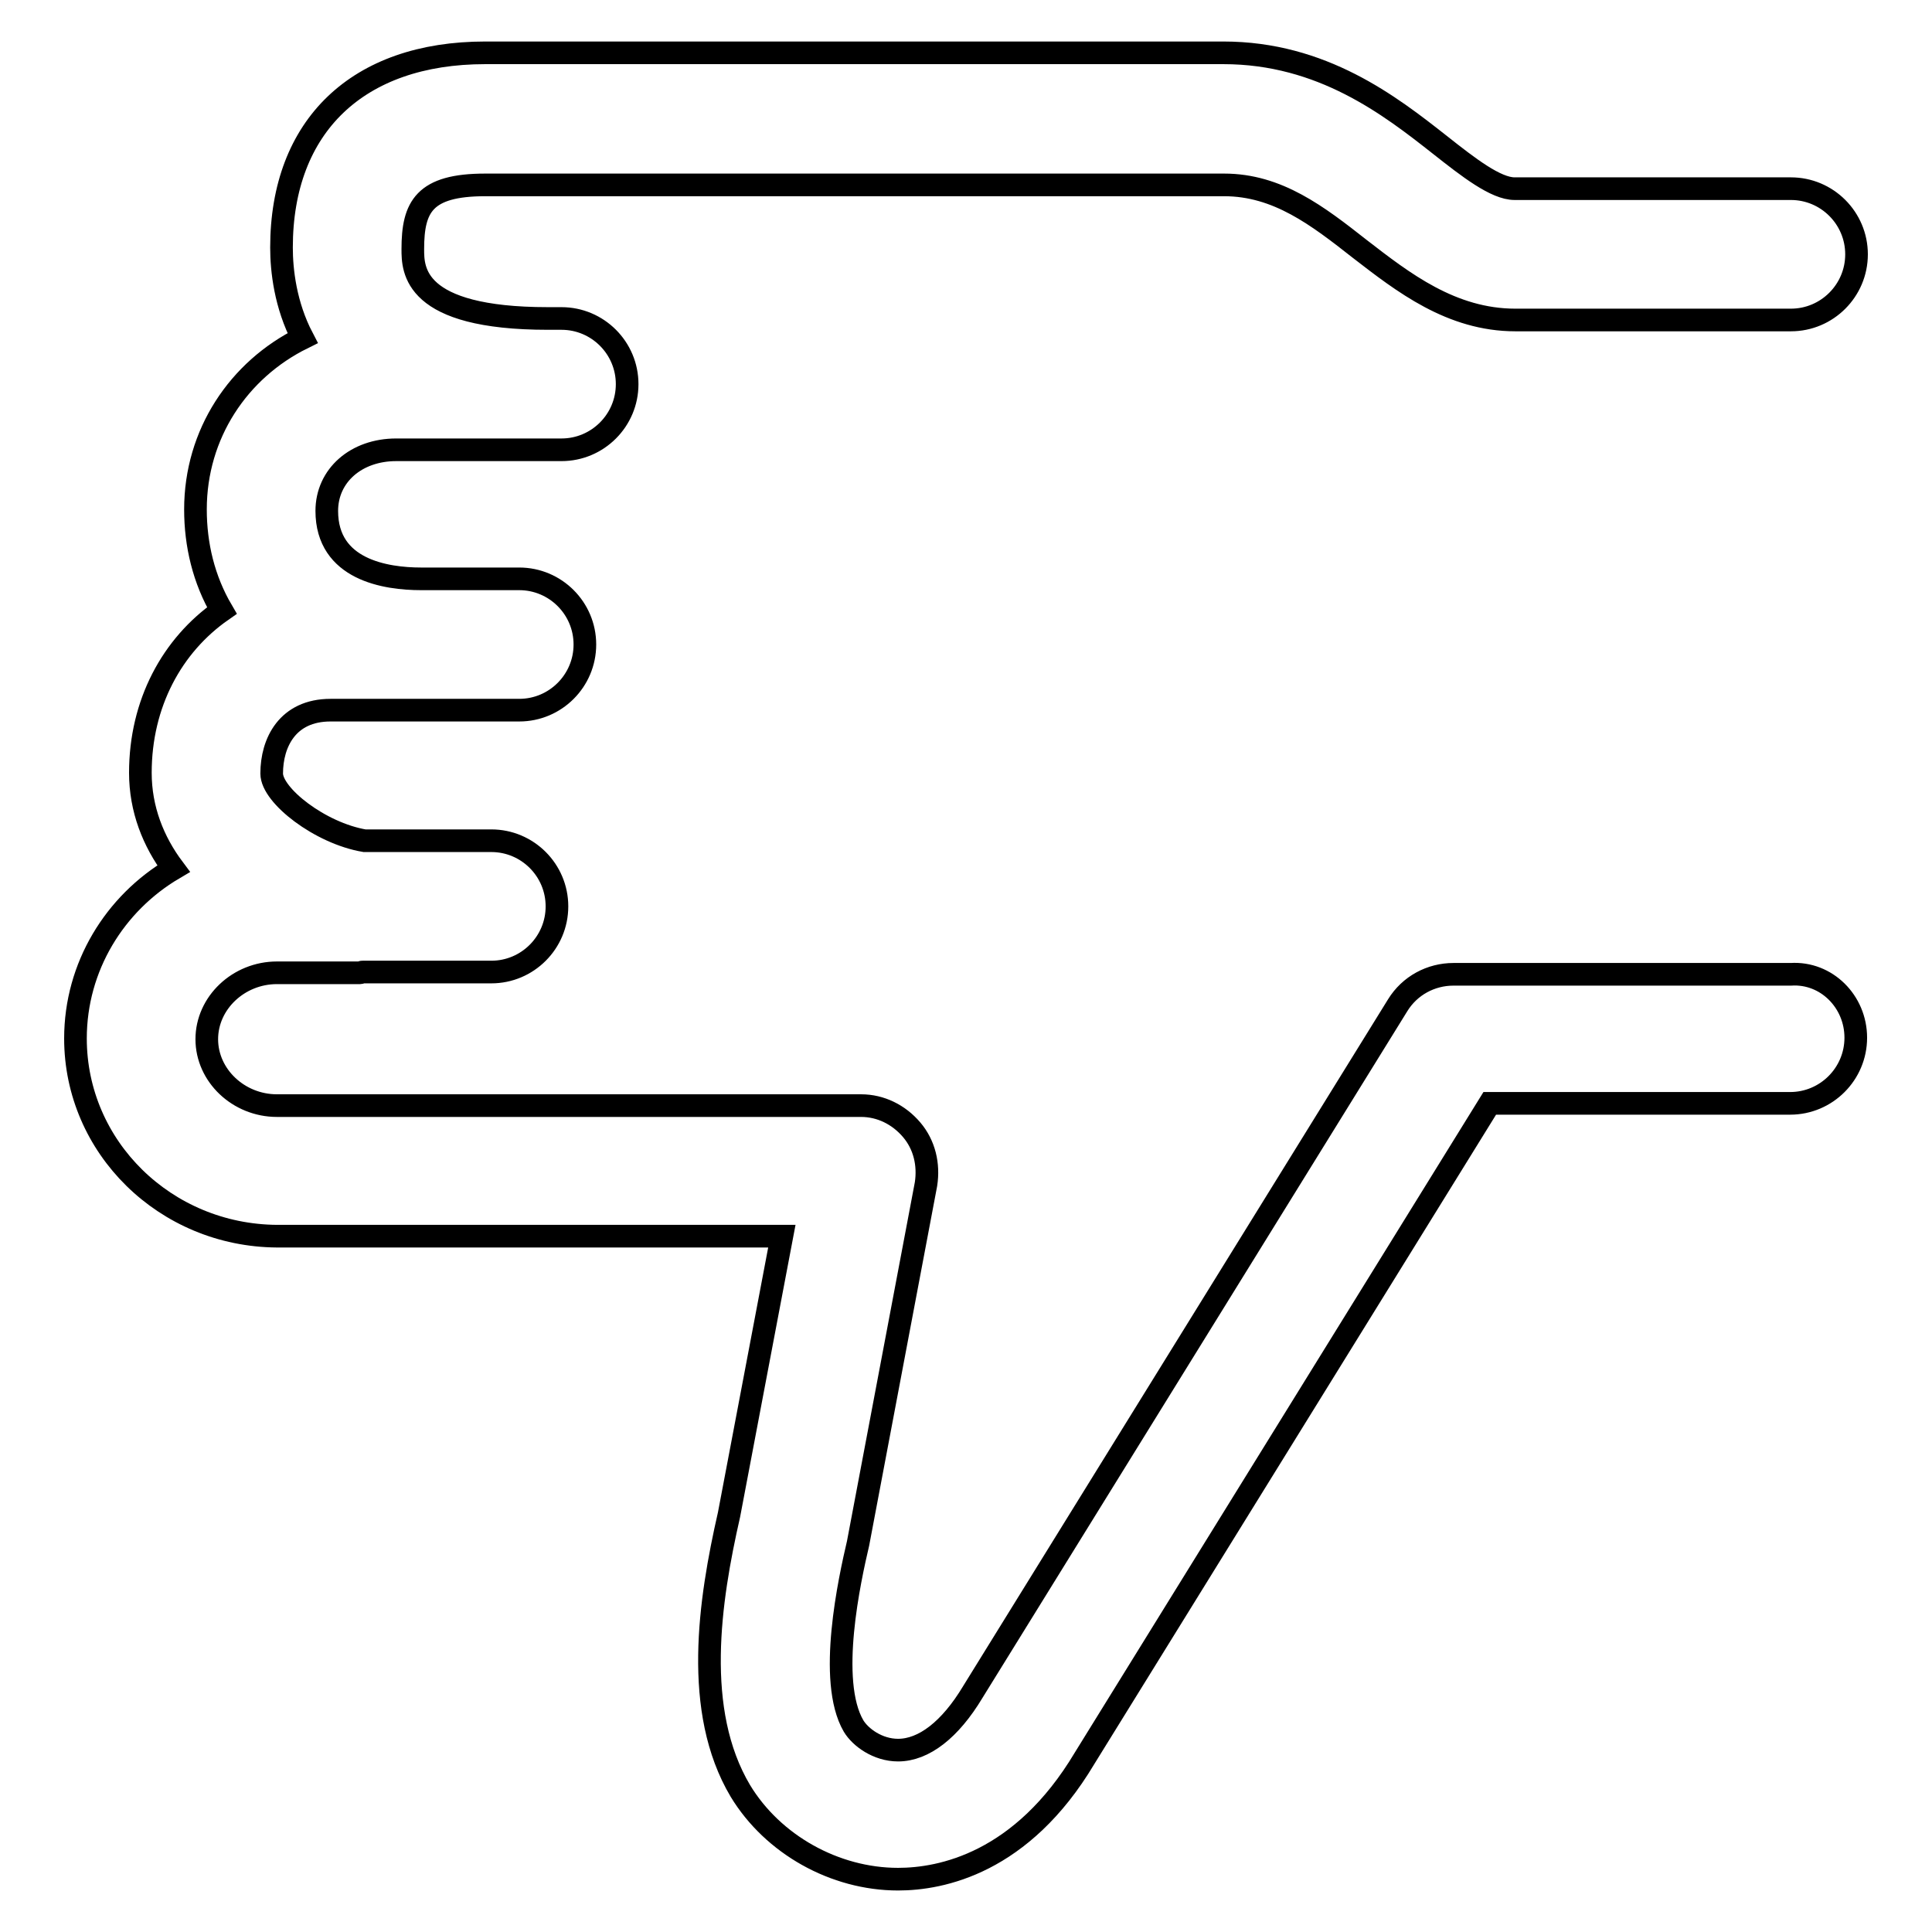 <?xml version="1.0" encoding="utf-8"?>
<!-- Svg Vector Icons : http://www.onlinewebfonts.com/icon -->
<!DOCTYPE svg PUBLIC "-//W3C//DTD SVG 1.1//EN" "http://www.w3.org/Graphics/SVG/1.1/DTD/svg11.dtd">
<svg version="1.1" xmlns="http://www.w3.org/2000/svg" xmlns:xlink="http://www.w3.org/1999/xlink" x="0px" y="0px" viewBox="0 0 256 256" enable-background="new 0 0 256 256" xml:space="preserve">
<g><g><path stroke-width="3" fill-opacity="0" stroke="#000000"  d="M245.9,137.5c0,4.8-3.9,8.7-8.7,8.7h-39.8L143.7,233c-8.3,13.9-19,16-24.7,16h0c-8.4,0-16.6-4.6-20.9-11.7c-6.3-10.6-4.1-25.2-1.5-36.6l7-36.9H36.7C21.9,163.7,10,152,10,137.6c0-9.5,5.2-17.9,13-22.5c-2.7-3.6-4.4-7.9-4.4-12.7c0-9.2,4.2-16.9,10.8-21.5c-2.4-4.1-3.5-8.7-3.5-13.4c0-10,5.7-18.5,14.2-22.7c-2.3-4.4-2.8-9-2.8-12C37.3,16.7,47.4,7,64.3,7h97.8c13.1,0,22.1,7,28.7,12.2c3.8,3,7.4,5.8,9.9,5.8h36.6c4.8,0,8.7,3.9,8.7,8.7c0,4.8-3.9,8.7-8.7,8.7h-36.5c-8.5,0-14.9-5-20.6-9.4c-5.6-4.4-10.9-8.5-18-8.5H64.3c-8.1,0-9.6,2.9-9.6,8.5c0,2.7,0,9.2,17.9,9.2h1.8c4.8,0,8.7,3.9,8.7,8.7c0,4.8-3.9,8.7-8.7,8.7H52.5c-5.3,0-9.2,3.4-9.2,8.1c0,7.8,7.8,9,12.5,9h13c4.8,0,8.7,3.9,8.7,8.7c0,4.8-3.9,8.7-8.7,8.7H43.8c-5.7,0-7.8,4.3-7.8,8.4c0,2.9,6.4,7.9,12.3,8.9h16.8c4.8,0,8.7,3.9,8.7,8.7c0,4.8-3.9,8.7-8.7,8.7H48c-0.1,0-0.2,0.1-0.3,0.1h-11c-5.1,0-9.3,4-9.3,8.8c0,4.8,4.2,8.8,9.3,8.8h77.4c2.6,0,5,1.2,6.7,3.2c1.7,2,2.3,4.6,1.9,7.2l-9,47.6c-1.1,4.7-4.1,18.2-0.6,24.2c0.9,1.5,3.2,3.2,5.9,3.2c3.4,0,6.9-2.7,9.9-7.7l56.3-91c1.6-2.6,4.4-4.1,7.4-4.1h44.7C242,128.8,245.9,132.7,245.9,137.5L245.9,137.5z"/></g></g>
</svg>